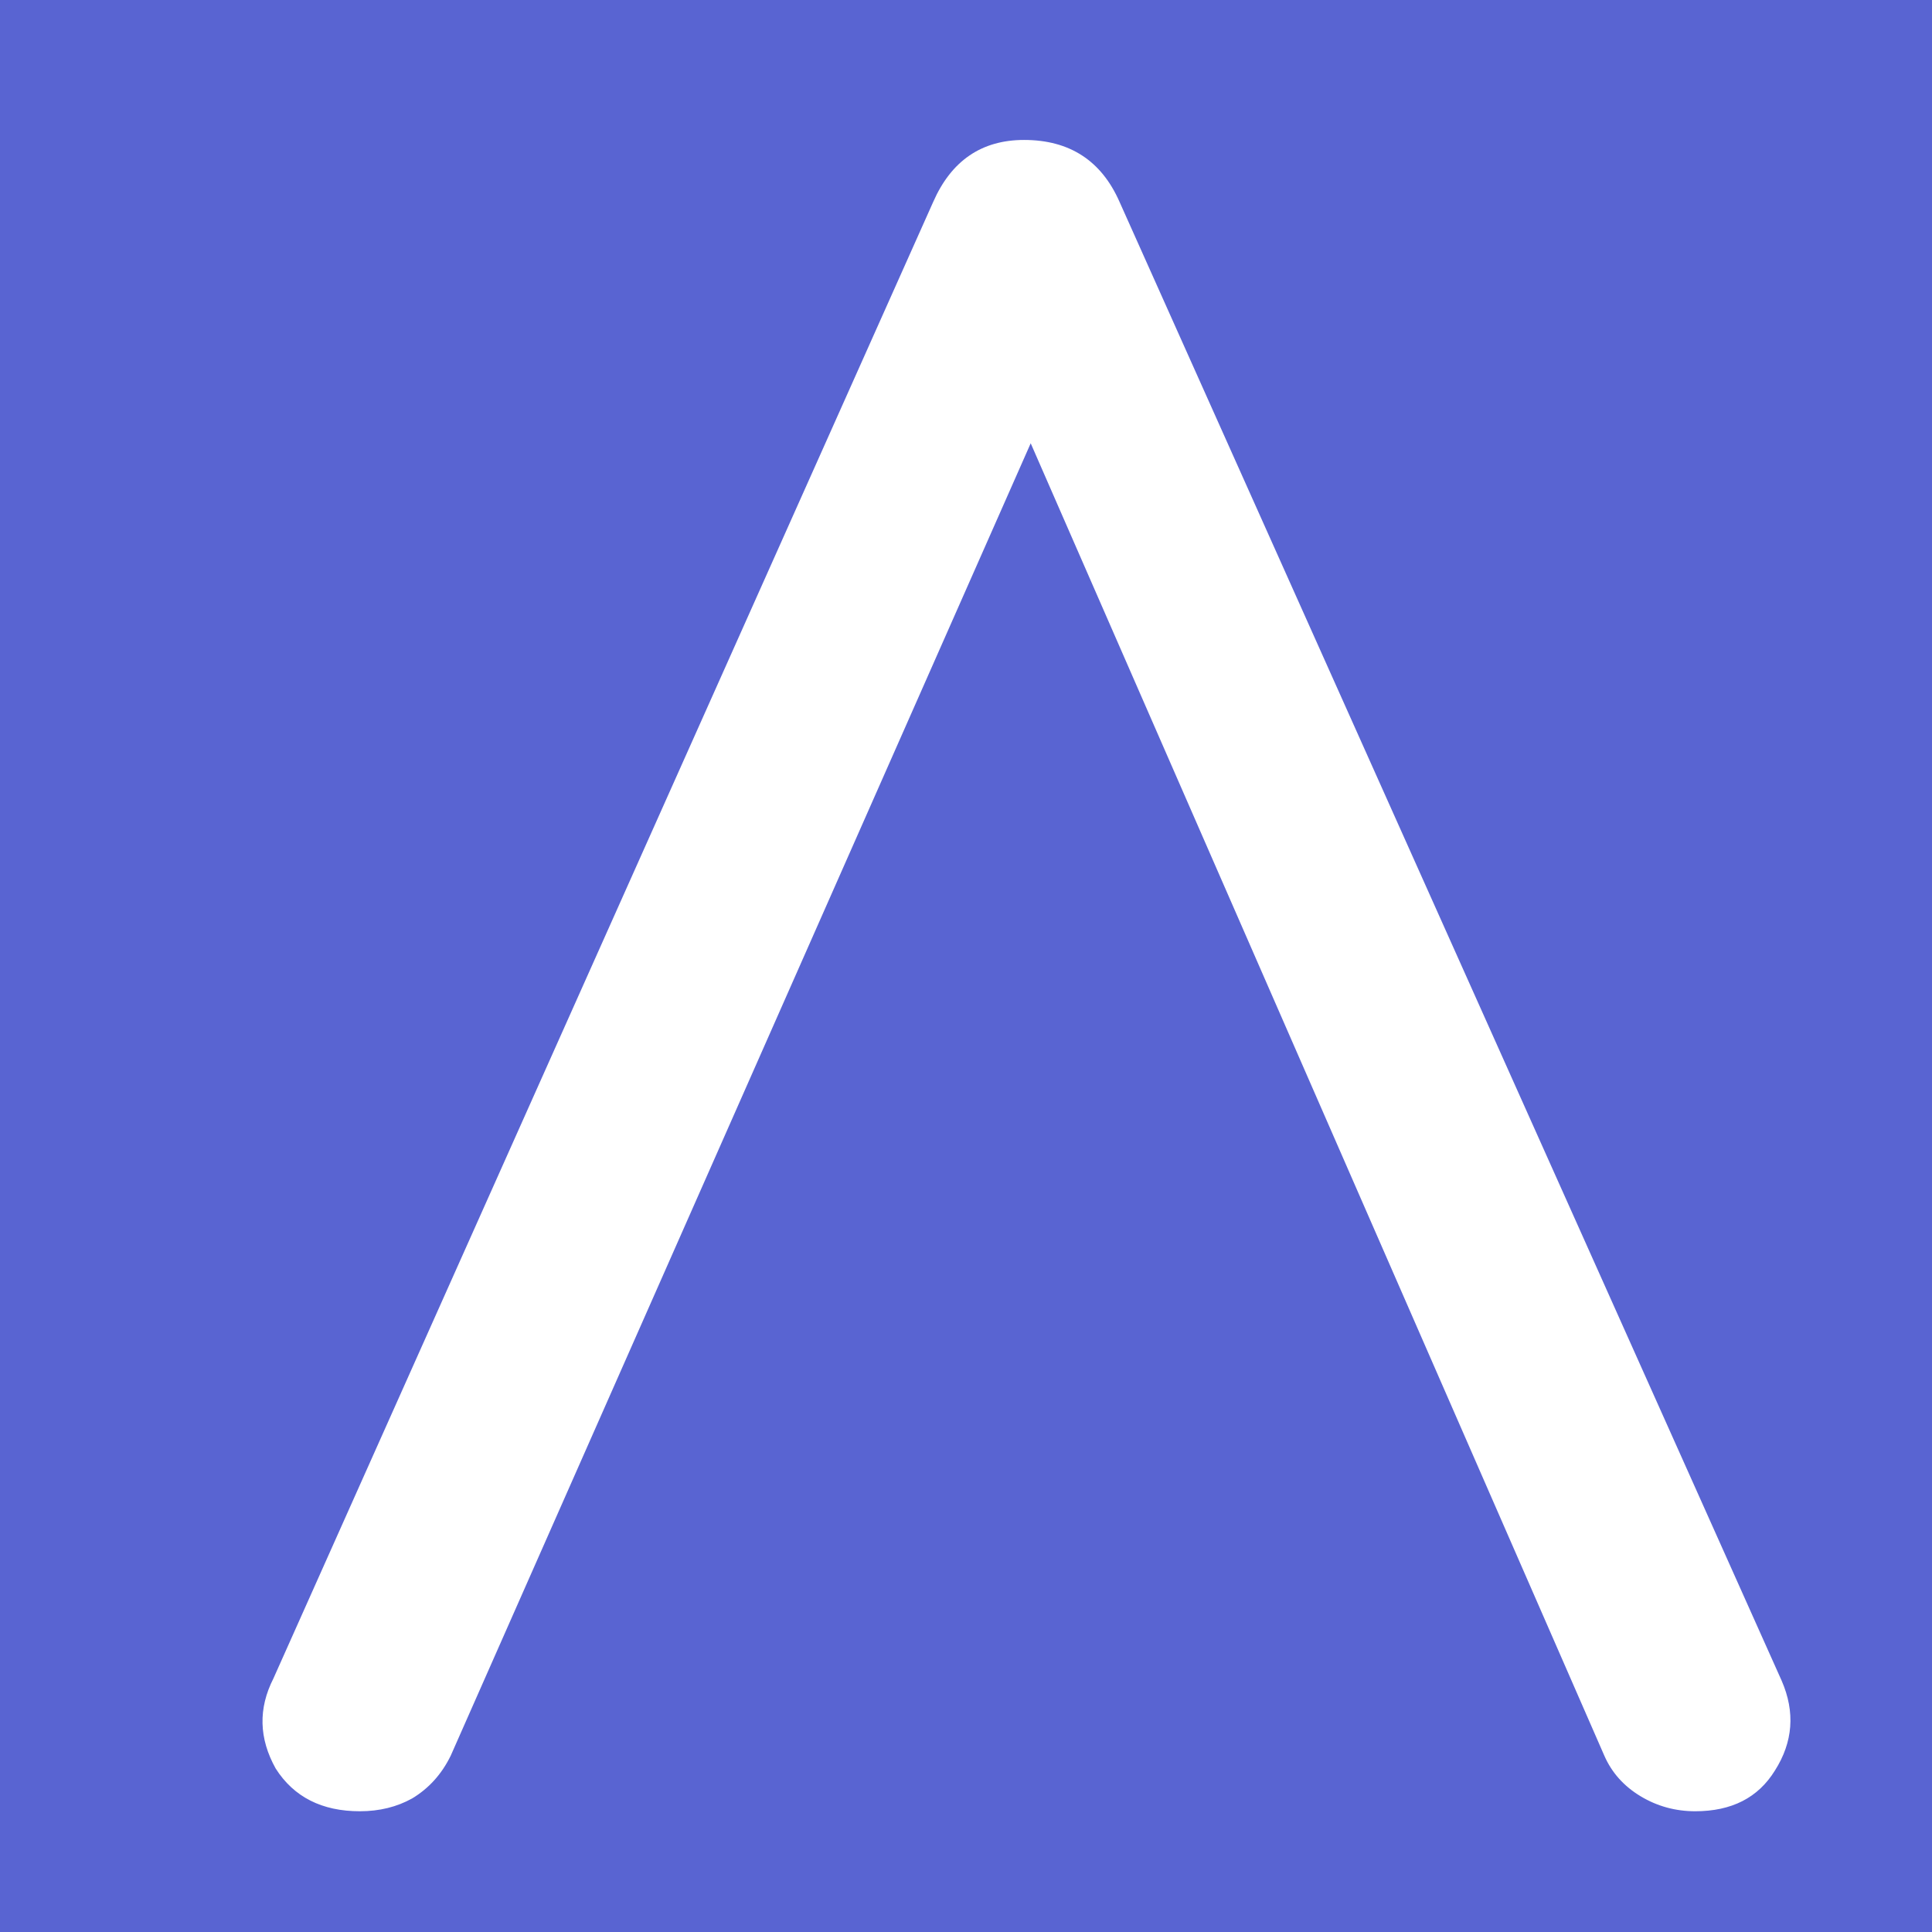 <svg width="16" height="16" viewBox="0 0 16 16" fill="none" xmlns="http://www.w3.org/2000/svg">
<rect x="0" y="0" width="16" height="16" fill="#333333" stroke="none"/>
<g clip-path="url(#clip0_217_50)">
<path d="M16 0H0V16H16V0Z" fill="#5964D2"/>
<g clip-path="url(#clip1_217_50)">
<path d="M2.98 15C2.666 15 2.433 14.882 2.283 14.646C2.144 14.397 2.138 14.149 2.264 13.901L7.728 1.673C7.878 1.331 8.129 1.159 8.481 1.159C8.858 1.159 9.122 1.331 9.272 1.673L14.755 13.919C14.868 14.179 14.849 14.427 14.699 14.663C14.56 14.888 14.341 15 14.039 15C13.876 15 13.725 14.959 13.587 14.876C13.449 14.793 13.348 14.681 13.286 14.539L8.236 2.985H8.839L3.733 14.539C3.658 14.693 3.551 14.811 3.413 14.894C3.287 14.964 3.143 15 2.98 15Z" fill="white"/>
</g>
</g>
<defs>
<clipPath id="clip0_217_50">
<rect width="16" height="16" fill="white"/>
</clipPath>
<clipPath id="clip1_217_50">
<rect width="13" height="14" fill="white" transform="translate(2 1)"/>
</clipPath>
</defs>
</svg>
